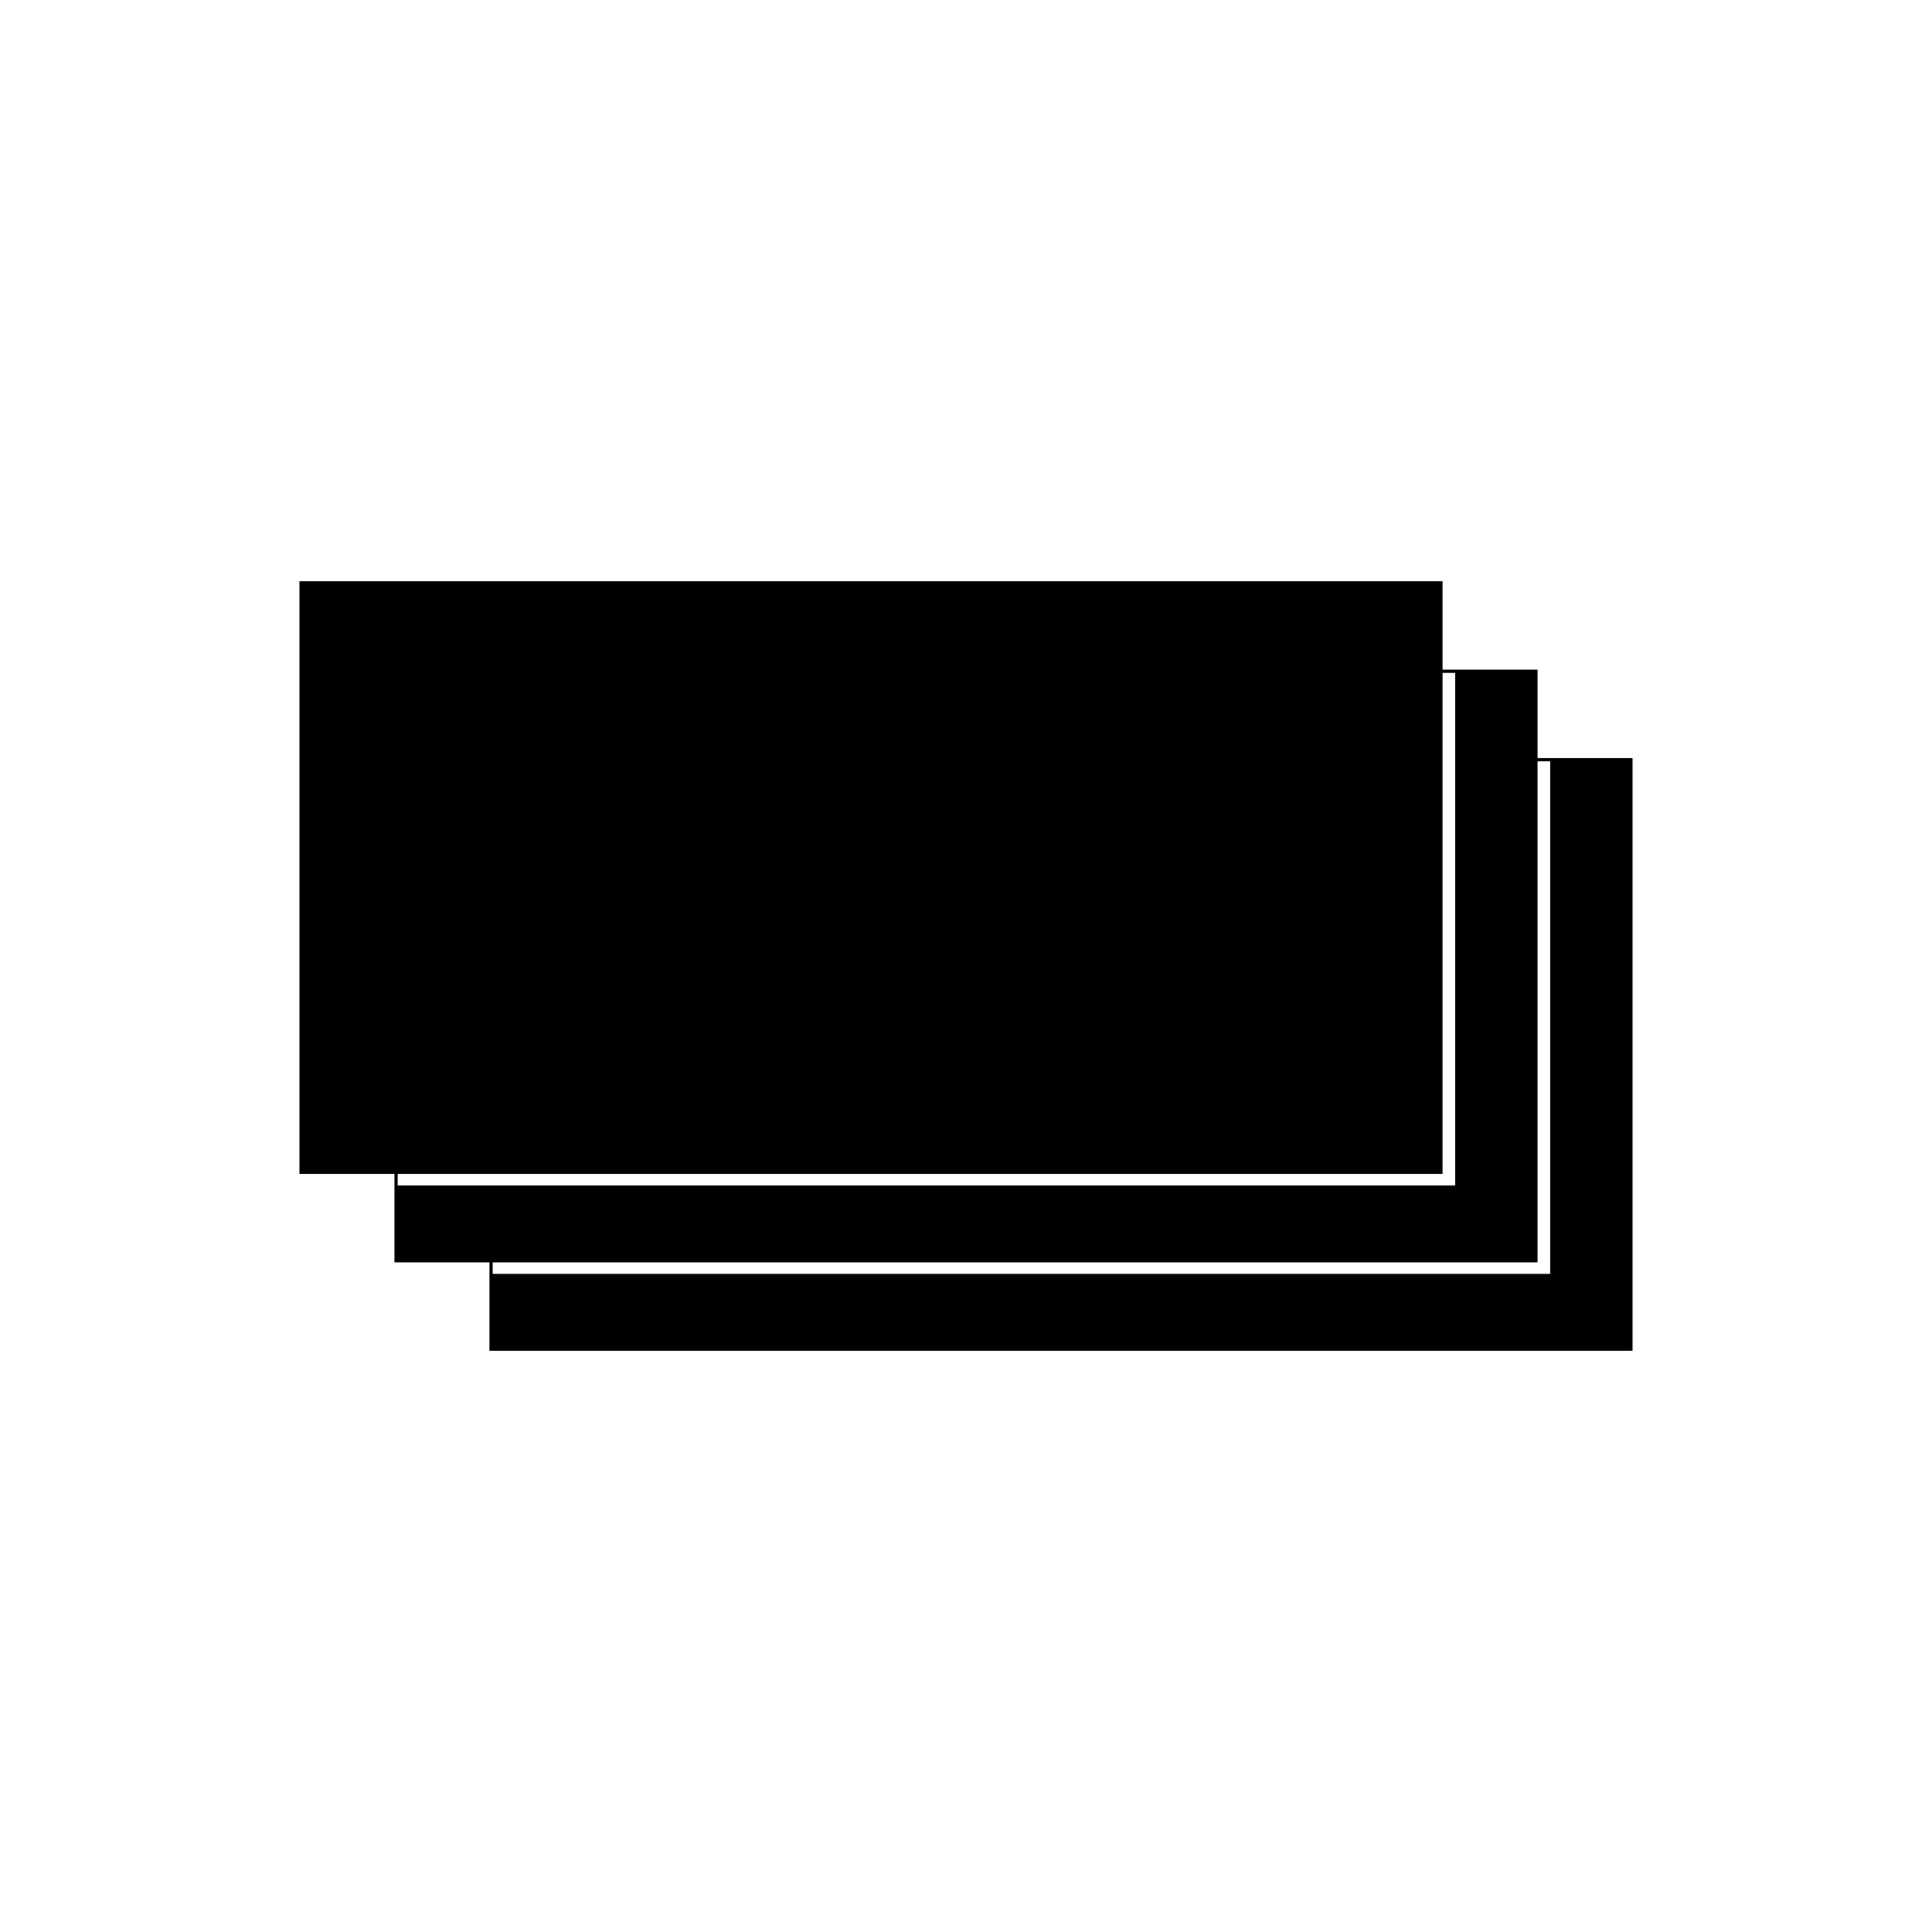 <svg width="600" height="600" xmlns="http://www.w3.org/2000/svg">
 <title>Flow Stack</title>

 <desc>Created with Sketch.</desc>
 <g>
  <title>background</title>
  <rect x="-1" y="-1" width="602" height="602" id="canvas_background" fill="none"/>
 </g>
 <g>
  <title>Layer 1</title>
  <g stroke="null" fill="none" fill-rule="evenodd" id="svg_1">
   <g stroke="null" fill="#000000" id="svg_2">
    <path stroke="null" d="m123,364.077l0,0l-29.5,0l0,-183.077l354,0l0,27.462l29.5,0l0,27.462l29.5,0l0,183.077l-354,0l0,-27.462l-29.5,0l0,-27.462zm0,4.577l329.417,0l0,-160.192l-4.917,0l0,155.615l-324.5,0l0,4.577zm29.5,27.462l329.417,0l0,-160.192l-4.917,0l0,155.615l-324.5,0l0,4.577z" id="svg_3"/>
   </g>
  </g>
 </g>
</svg>